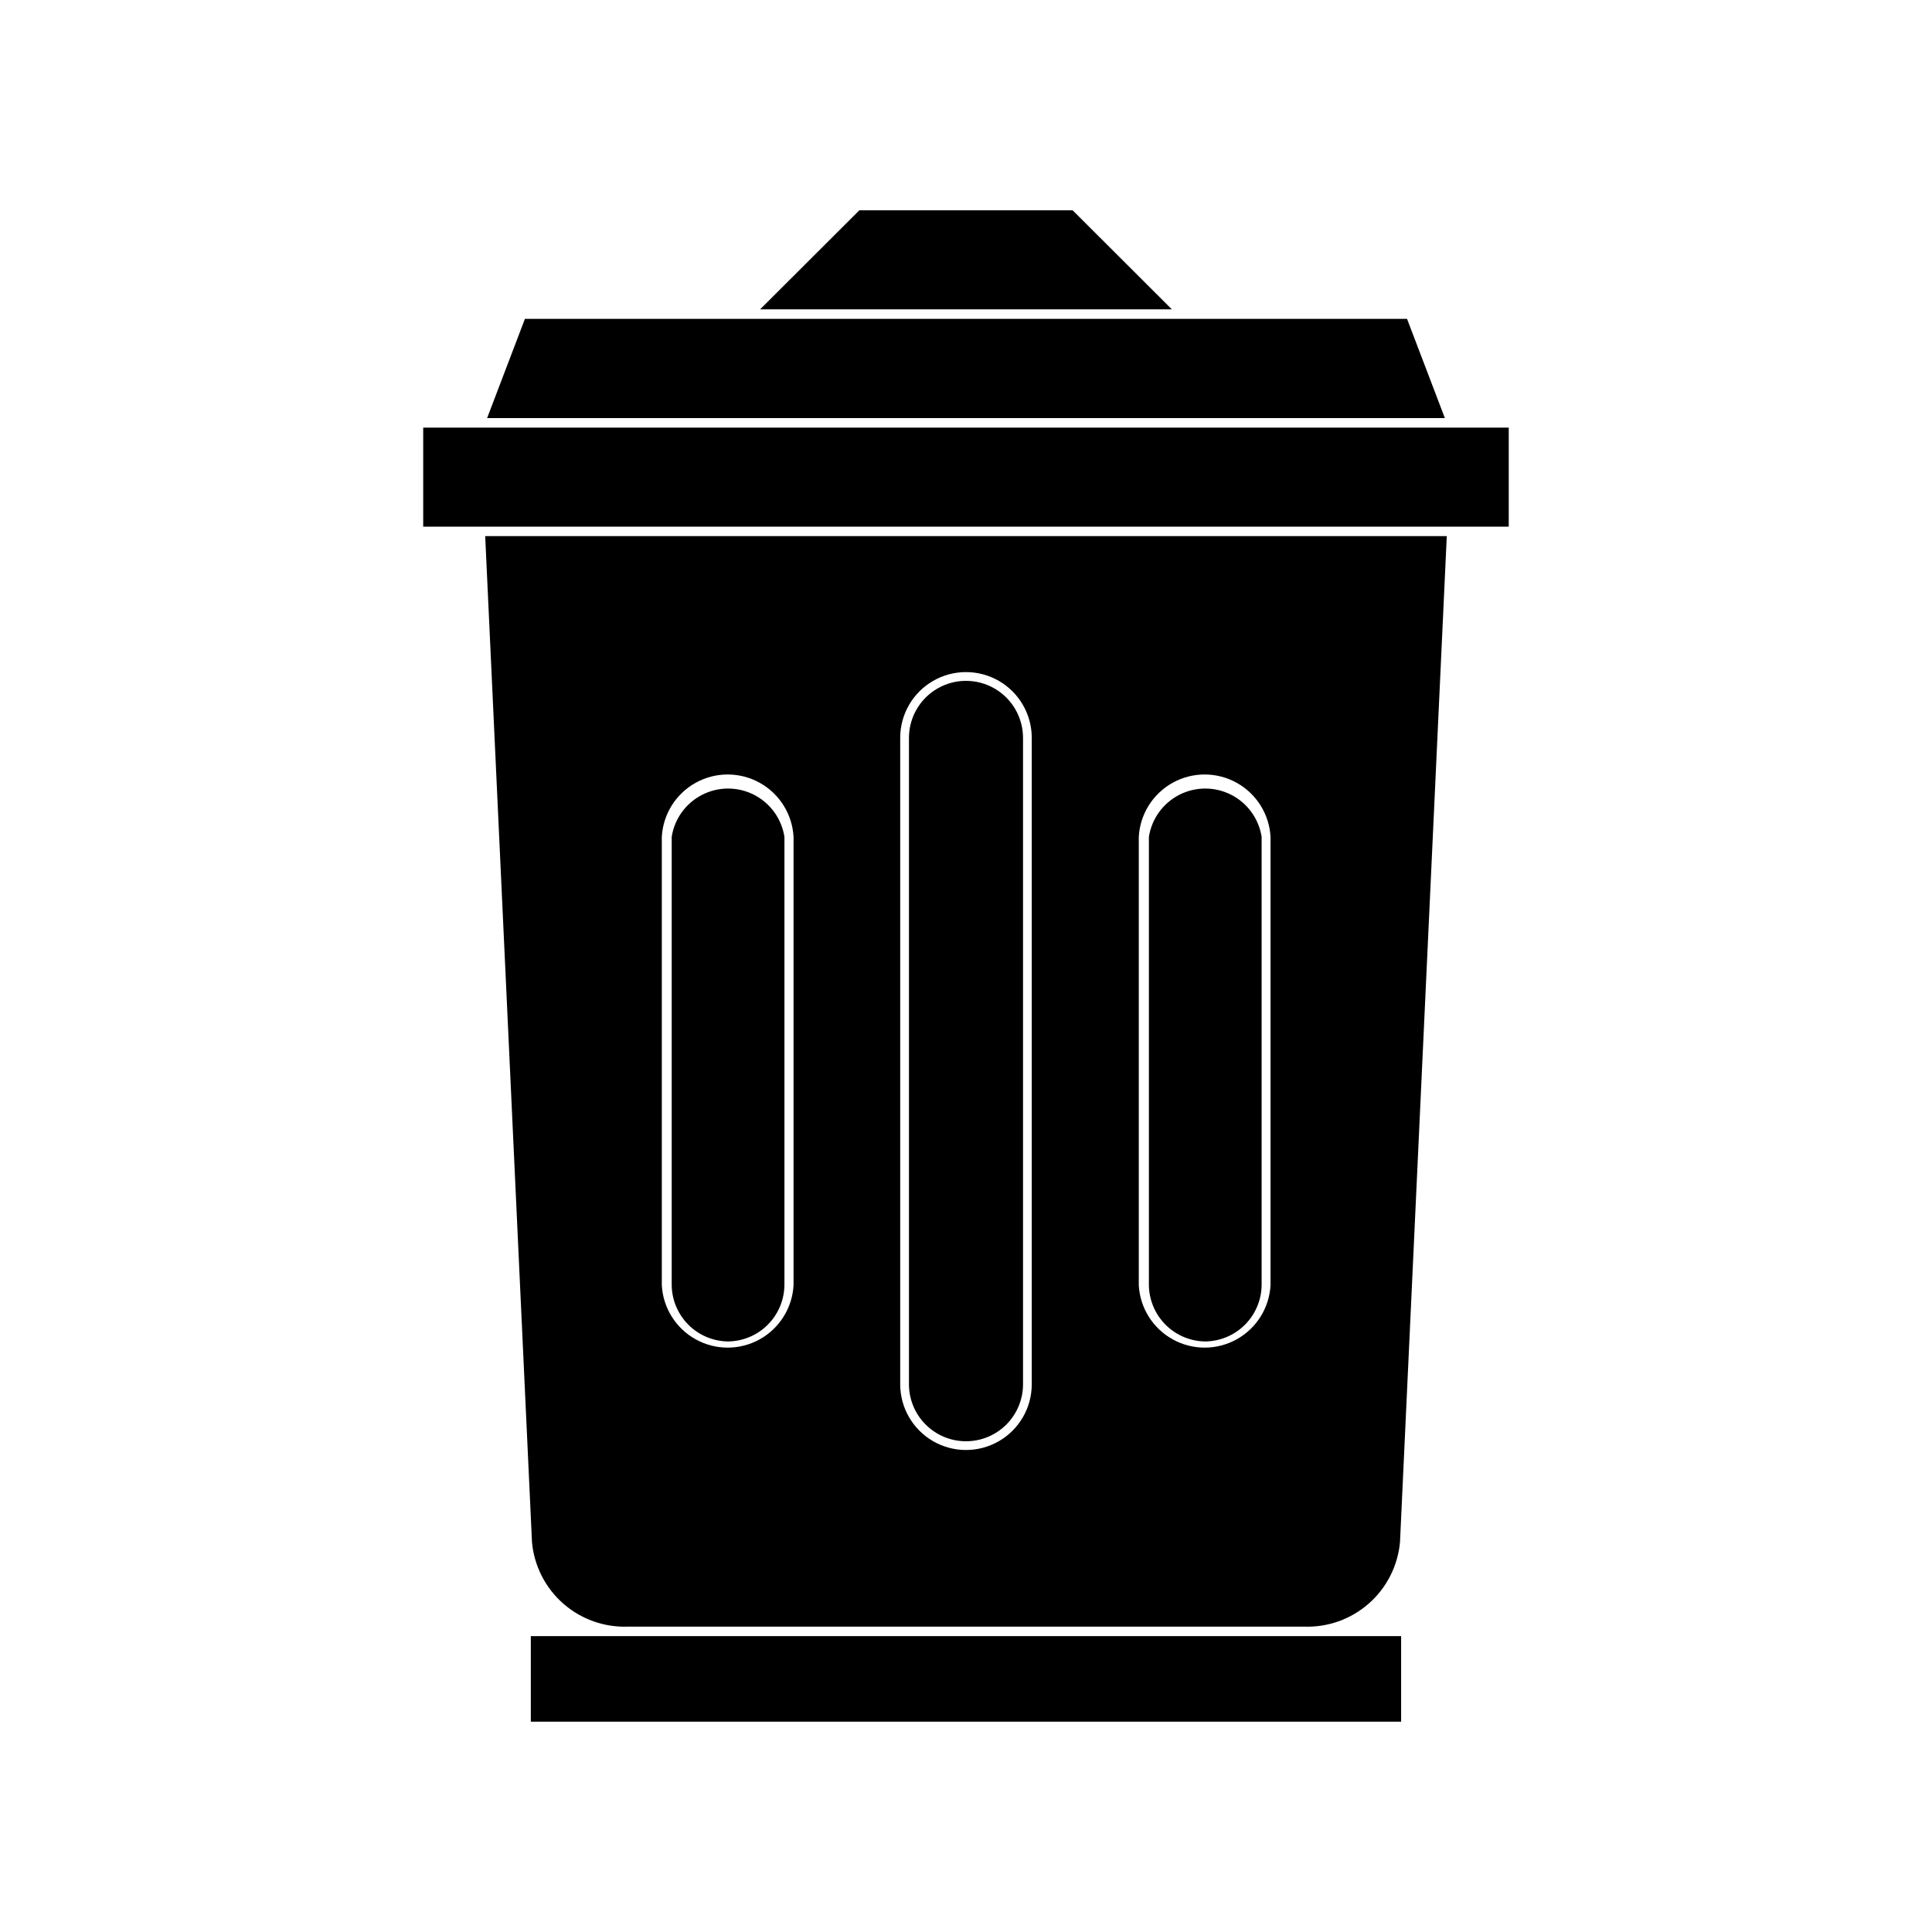 <?xml version="1.0" encoding="UTF-8"?>
<!-- Uploaded to: SVG Repo, www.svgrepo.com, Generator: SVG Repo Mixer Tools -->
<svg fill="#000000" width="800px" height="800px" version="1.1" viewBox="144 144 512 512" xmlns="http://www.w3.org/2000/svg">
 <g>
  <path d="m284.98 552.65c0.562 6.301 3.531 12.145 8.285 16.32 4.754 4.172 10.934 6.359 17.258 6.102h178.95c6.32 0.258 12.5-1.93 17.254-6.102 4.758-4.176 7.723-10.02 8.289-16.32l12.395-266.57h-254.83zm160.81-186.86c0.324-6.012 3.723-11.438 8.988-14.355 5.269-2.918 11.672-2.918 16.938 0 5.269 2.918 8.668 8.344 8.988 14.355v118.8c-0.32 6.012-3.719 11.438-8.988 14.355-5.266 2.918-11.668 2.918-16.938 0-5.266-2.918-8.664-8.344-8.988-14.355zm-63.227-26.246c0-6.231 3.324-11.984 8.715-15.098 5.394-3.113 12.039-3.113 17.434 0 5.394 3.113 8.715 8.867 8.715 15.098v171.29c0 6.227-3.32 11.984-8.715 15.098-5.394 3.113-12.039 3.113-17.434 0-5.391-3.113-8.715-8.871-8.715-15.098zm-63.176 26.246c0.32-6.012 3.719-11.438 8.988-14.355 5.266-2.918 11.668-2.918 16.938 0 5.266 2.918 8.664 8.344 8.988 14.355v118.8c-0.324 6.012-3.723 11.438-8.988 14.355-5.269 2.918-11.672 2.918-16.938 0-5.269-2.918-8.668-8.344-8.988-14.355z"/>
  <path d="m528.72 283.57h15.113v-26.246h-287.68v26.246z"/>
  <path d="m516.88 228.5h-233.77l-10.023 26.301h253.82z"/>
  <path d="m428.26 199.73h-56.527l-26.297 26.25h109.12z"/>
  <path d="m336.77 499.5c4.008 0 7.856-1.59 10.688-4.426 2.836-2.836 4.426-6.68 4.426-10.688v-118.6c-0.738-4.797-3.734-8.945-8.055-11.156-4.32-2.207-9.441-2.207-13.762 0-4.32 2.211-7.32 6.359-8.059 11.156v118.8c0.051 3.91 1.617 7.652 4.371 10.434s6.481 4.387 10.391 4.477z"/>
  <path d="m400 525.95c4.008 0 7.852-1.59 10.688-4.426 2.832-2.832 4.426-6.68 4.426-10.688v-171.29c0-5.402-2.883-10.391-7.559-13.09-4.676-2.699-10.438-2.699-15.113 0-4.676 2.699-7.559 7.688-7.559 13.09v171.29c0 4.008 1.594 7.856 4.43 10.688 2.832 2.836 6.676 4.426 10.688 4.426z"/>
  <path d="m463.23 499.5c4.008 0 7.852-1.59 10.688-4.426 2.836-2.836 4.426-6.68 4.426-10.688v-118.6c-0.738-4.797-3.734-8.945-8.055-11.156-4.324-2.207-9.441-2.207-13.762 0-4.32 2.211-7.32 6.359-8.059 11.156v118.8c0.051 3.91 1.617 7.652 4.371 10.434 2.754 2.781 6.477 4.387 10.391 4.477z"/>
  <path d="m310.52 577.59h-25.848v22.672h230.64v-22.672z"/>
 </g>
</svg>